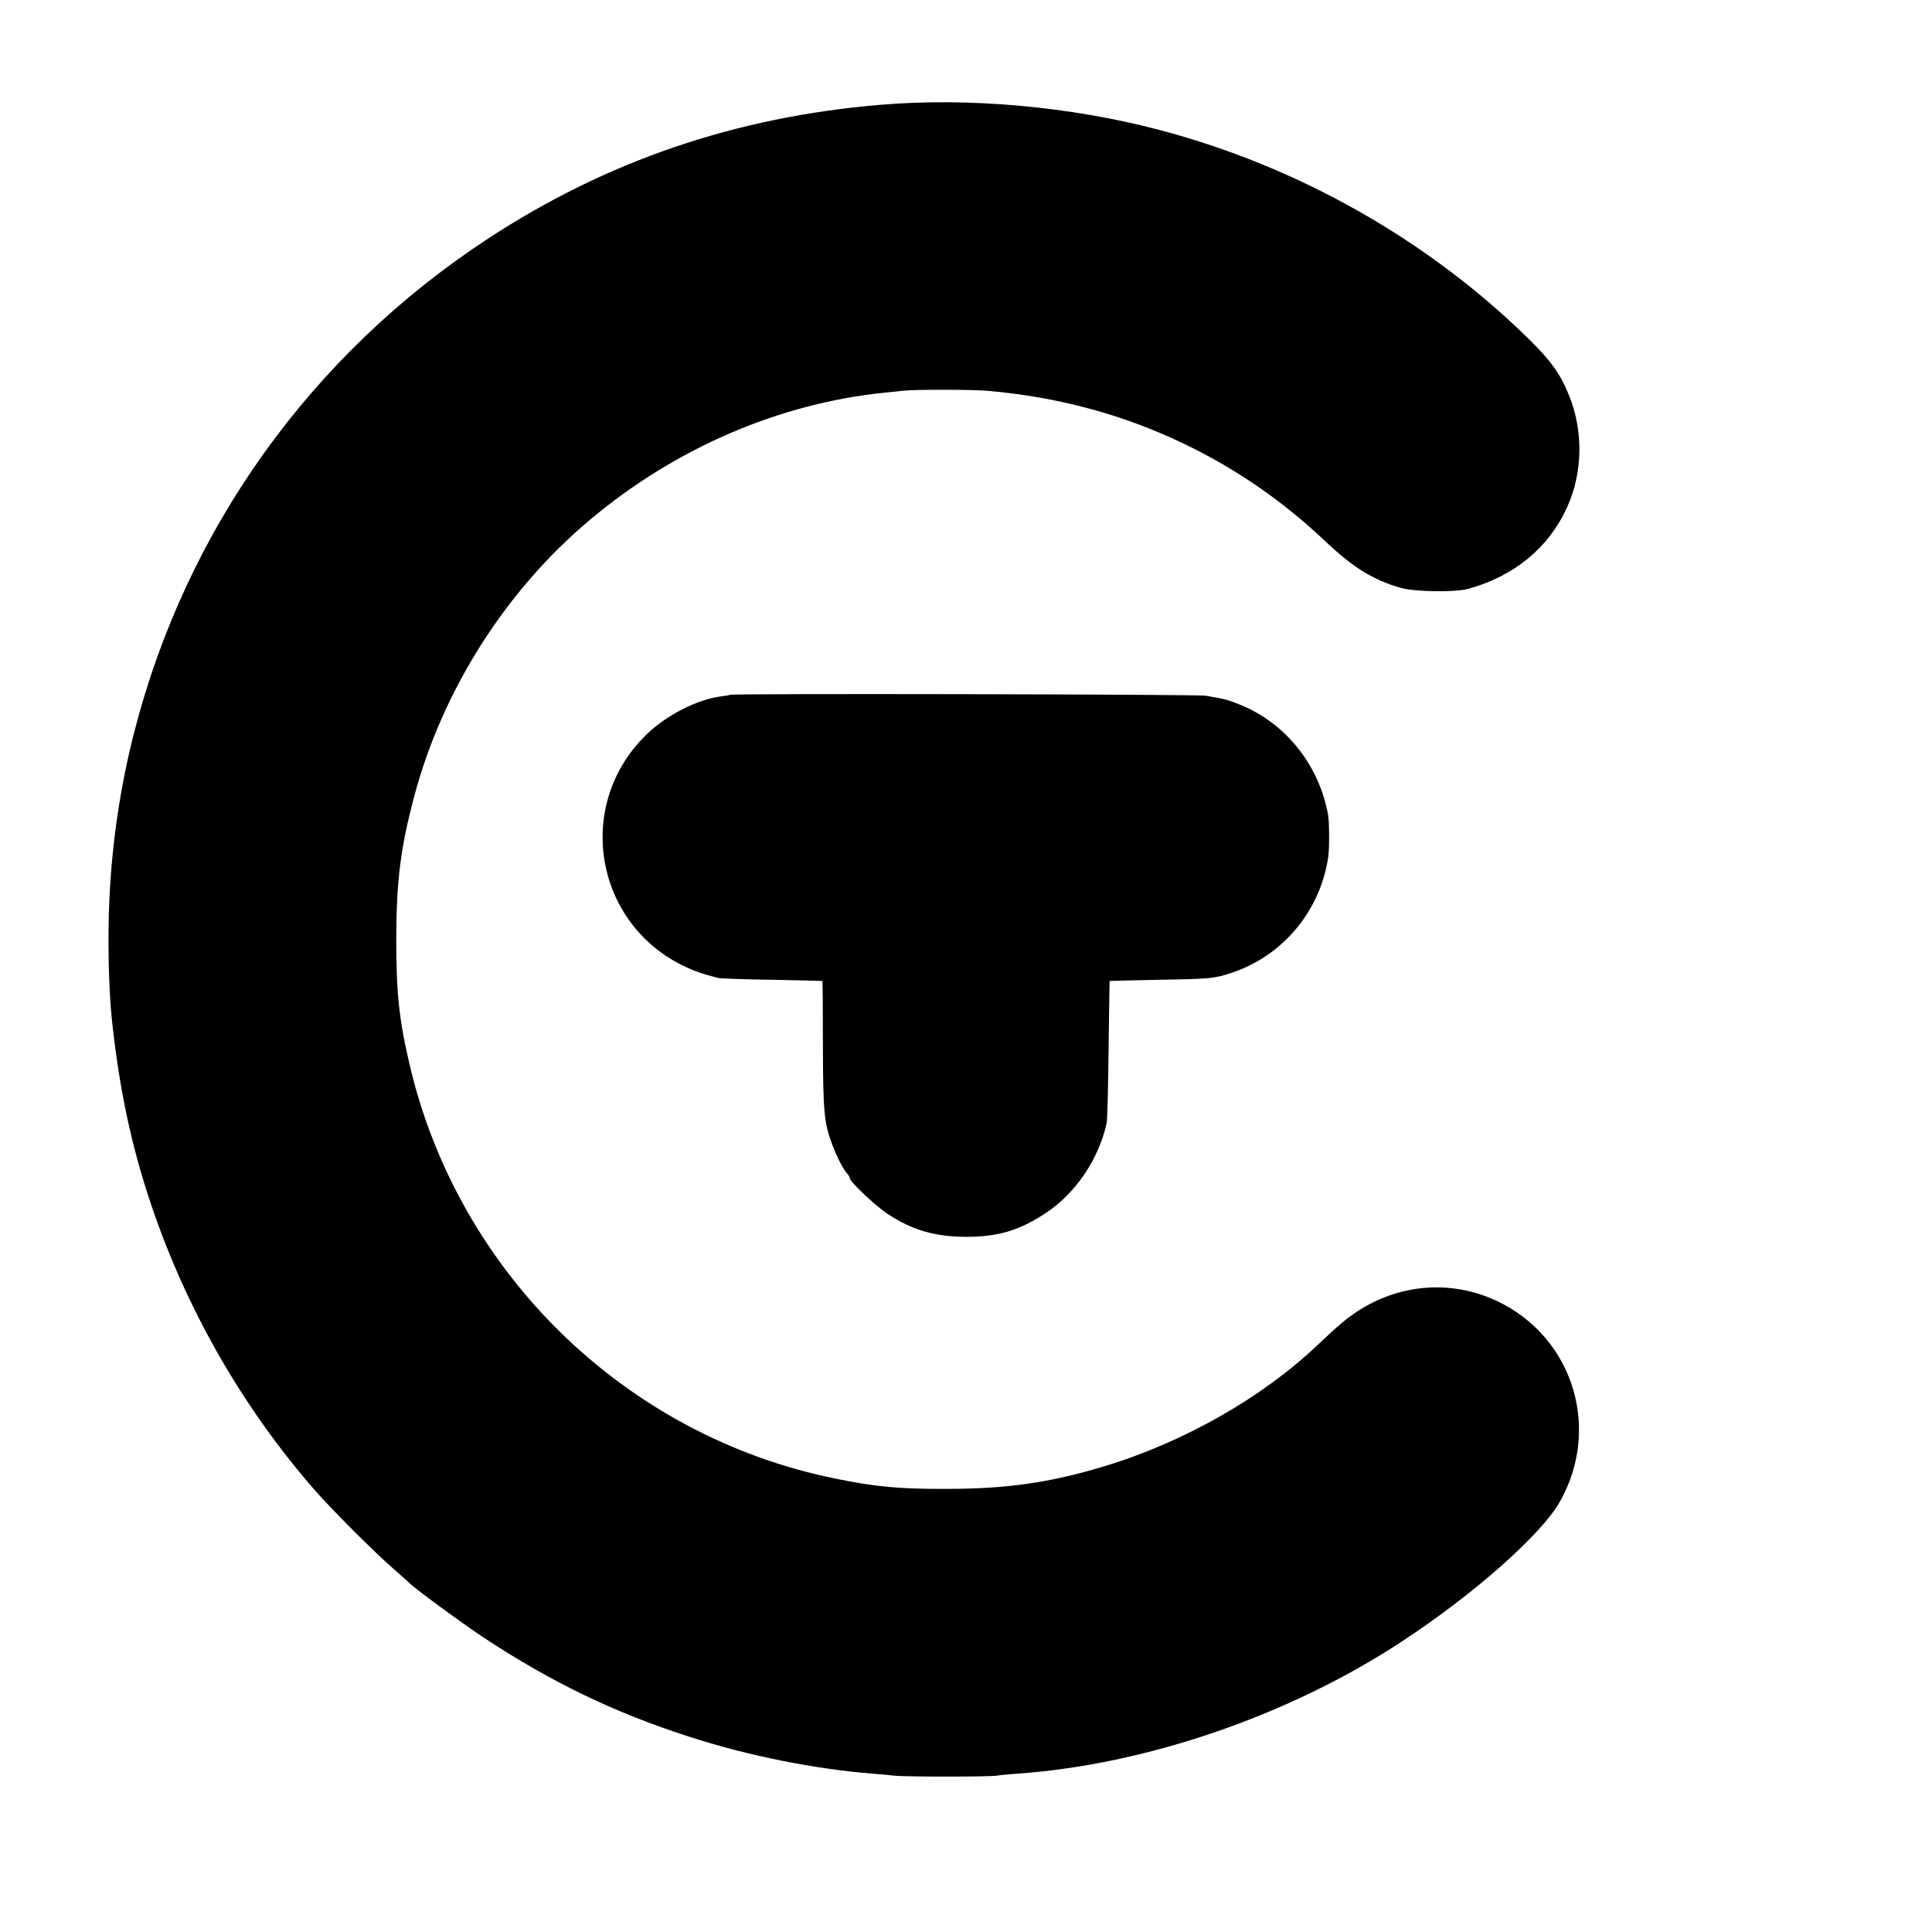 <?xml version="1.0" standalone="no"?>
<!DOCTYPE svg PUBLIC "-//W3C//DTD SVG 20010904//EN"
 "http://www.w3.org/TR/2001/REC-SVG-20010904/DTD/svg10.dtd">
<svg version="1.0" xmlns="http://www.w3.org/2000/svg"
 width="1080pt" height="1080pt" viewBox="0 0 1080 1080"
 preserveAspectRatio="xMidYMid meet">
<g transform="translate(0,1080) scale(0.1,-0.1)"
fill="#000000" stroke="none">
<path d="M4920 10214 c-810 -68 -1532 -315 -2195 -750 -986 -647 -1686 -1624
-1976 -2762 -76 -297 -122 -608 -137 -918 -11 -219 -5 -506 13 -679 41 -390
110 -715 222 -1045 198 -586 514 -1135 917 -1595 91 -104 341 -354 436 -435
41 -36 77 -68 80 -71 23 -28 284 -220 422 -312 377 -249 730 -420 1150 -555
325 -106 706 -182 1028 -207 41 -3 95 -8 119 -11 58 -7 531 -7 573 0 18 3 69
8 113 11 720 50 1521 325 2150 738 403 264 780 598 884 781 244 430 58 963
-399 1144 -240 95 -508 67 -730 -77 -61 -40 -108 -79 -225 -190 -313 -297
-753 -546 -1200 -680 -300 -90 -541 -124 -875 -124 -264 -1 -401 12 -627 59
-1167 239 -2098 1145 -2372 2307 -60 255 -76 404 -76 707 1 326 24 512 101
800 158 594 514 1153 984 1546 477 400 1056 649 1645 709 33 3 80 8 105 11 64
7 391 7 475 -1 393 -35 751 -132 1090 -294 294 -141 554 -320 795 -548 156
-147 266 -215 420 -259 78 -23 308 -26 380 -5 257 72 448 230 550 455 89 195
92 433 8 633 -46 113 -101 189 -217 303 -564 556 -1292 969 -2071 1174 -498
131 -1064 182 -1560 140z"/>
<path d="M4079 6916 c-2 -2 -24 -6 -49 -9 -130 -16 -305 -105 -415 -212 -409
-395 -292 -1069 226 -1304 56 -25 86 -35 174 -58 11 -3 146 -8 300 -10 154 -3
281 -6 282 -7 2 -1 3 -162 3 -357 1 -379 7 -437 53 -559 26 -69 60 -135 83
-161 8 -8 14 -20 14 -25 0 -19 144 -155 209 -198 139 -92 264 -129 441 -130
176 0 294 34 440 129 170 110 302 304 346 506 4 19 9 205 11 414 3 209 5 381
6 381 1 1 126 4 277 7 289 5 308 7 405 39 287 95 496 347 540 648 7 46 6 197
-1 235 -50 276 -233 508 -485 613 -74 30 -88 34 -199 53 -51 8 -2652 13 -2661
5z"/>
</g>
</svg>
